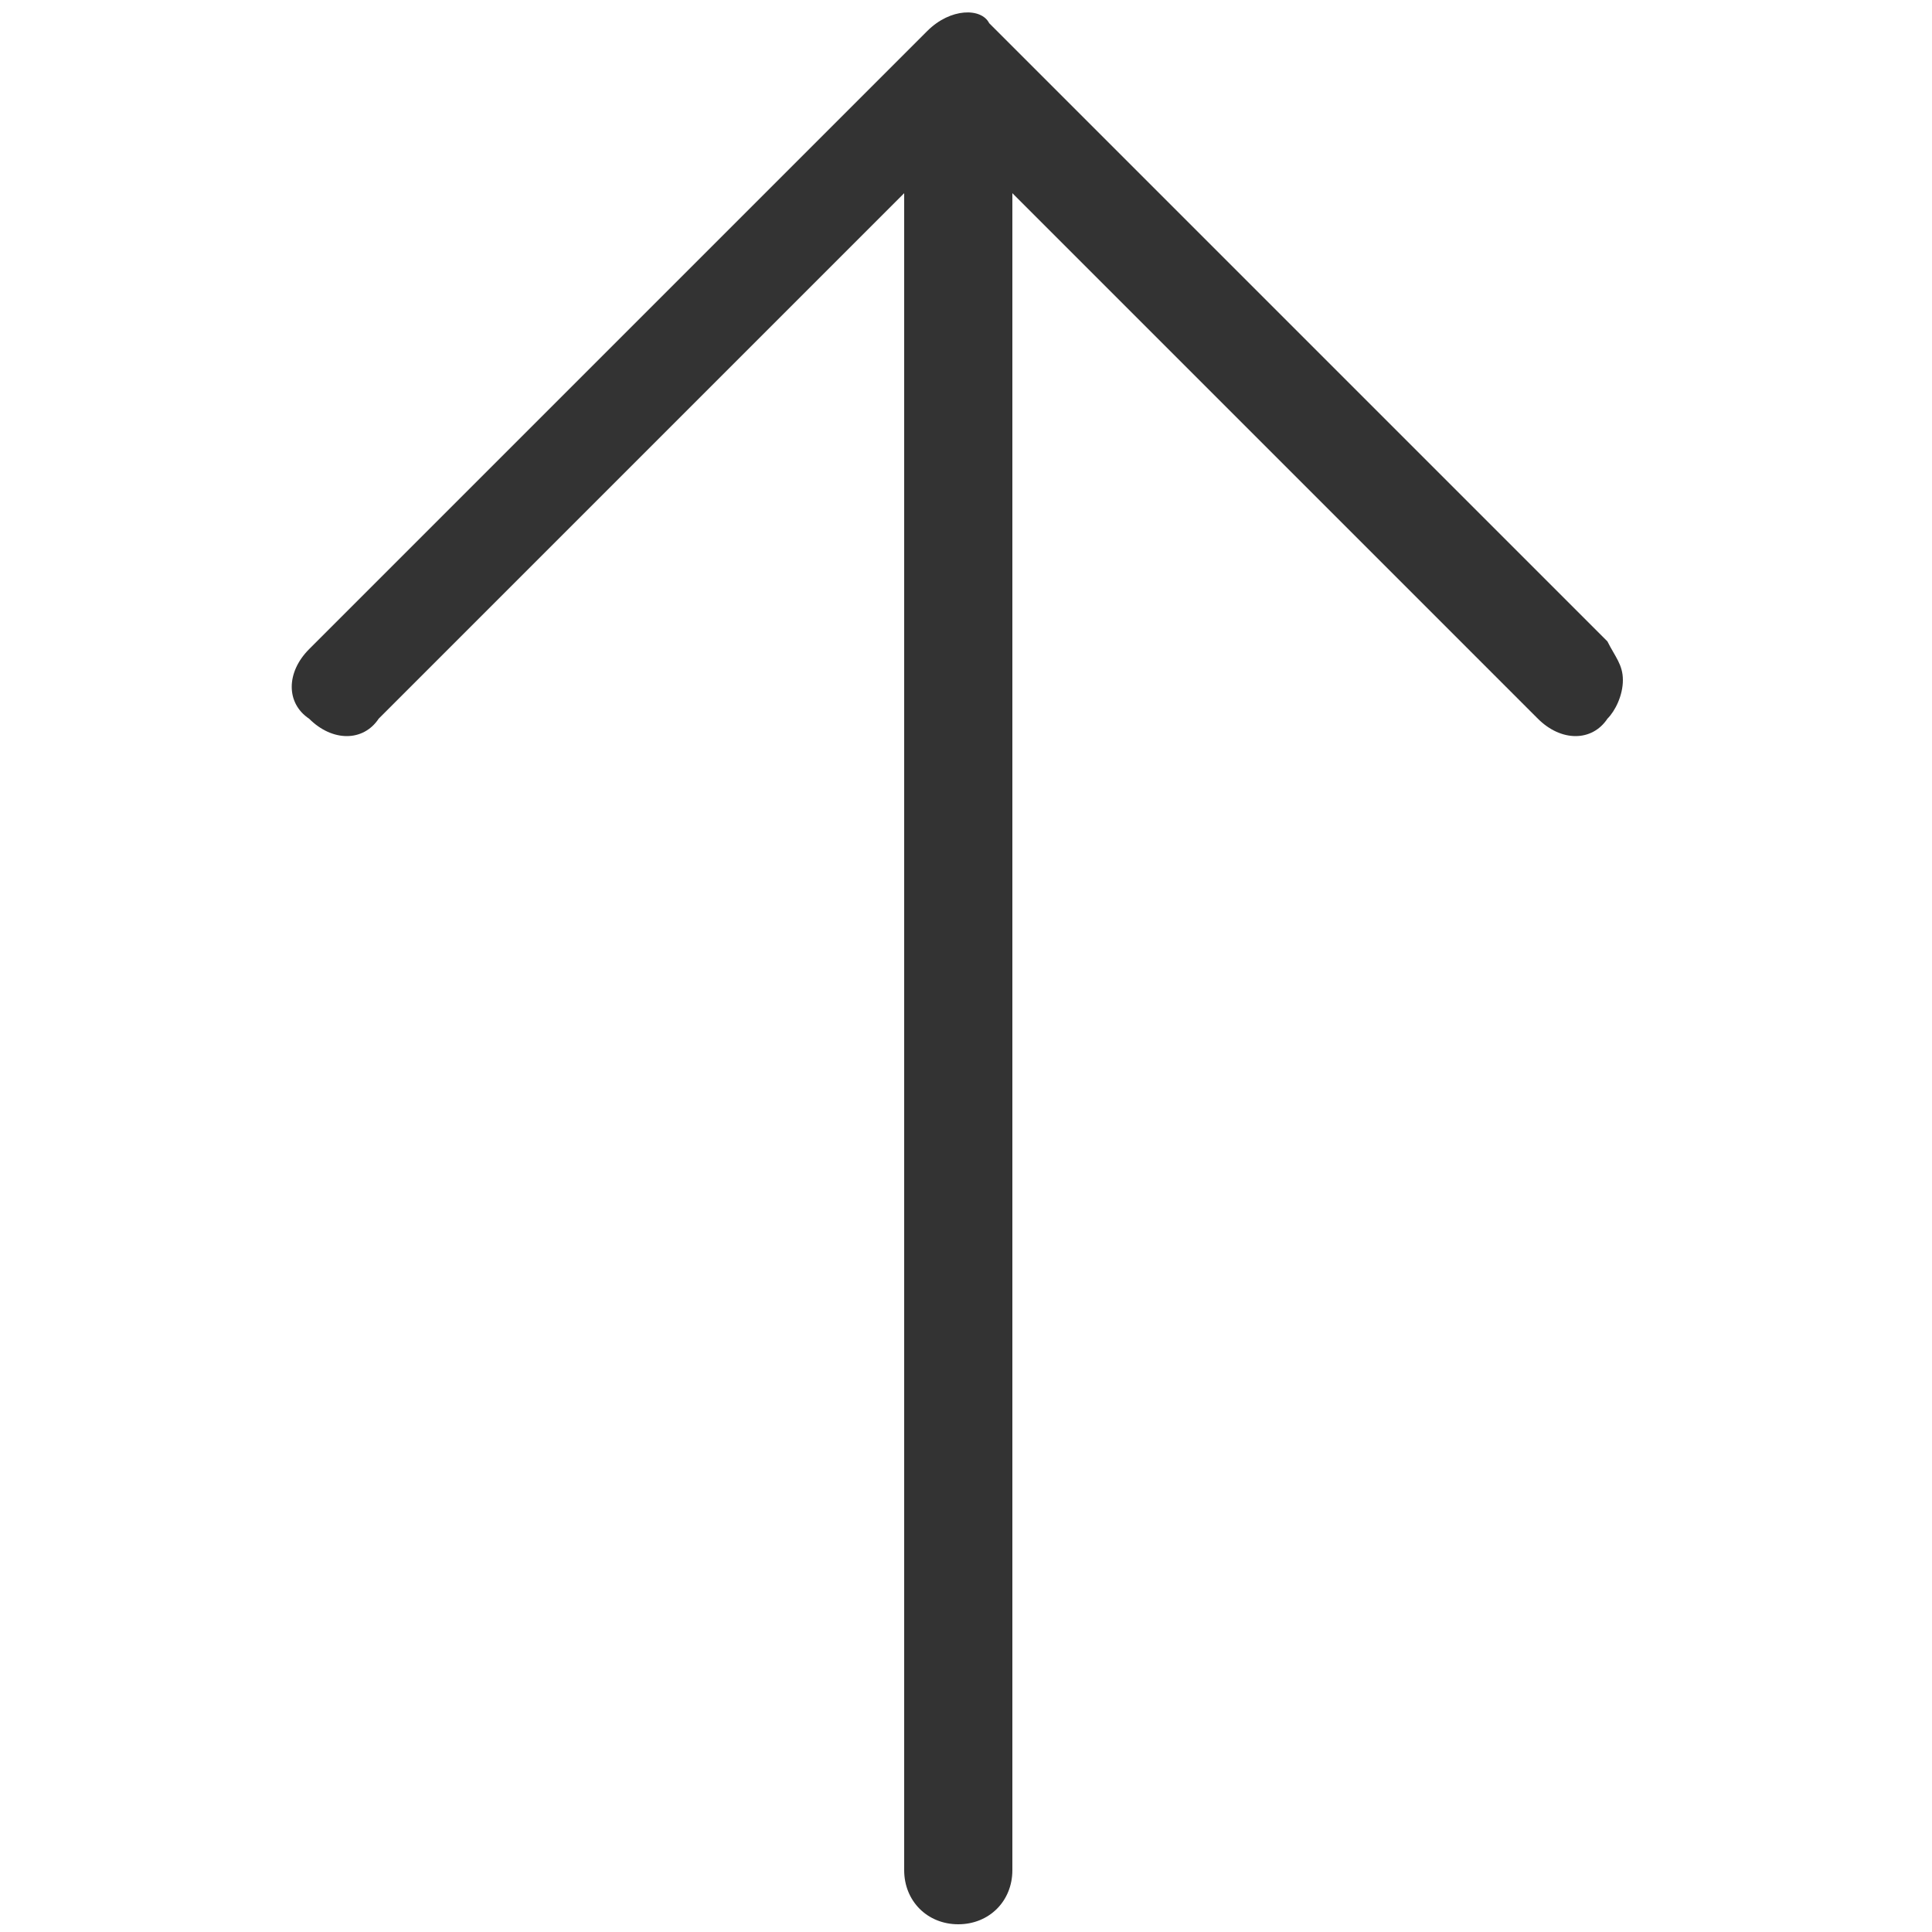 <?xml version="1.0" encoding="utf-8"?>
<!-- Generator: Adobe Illustrator 26.3.1, SVG Export Plug-In . SVG Version: 6.00 Build 0)  -->
<svg version="1.1" id="Layer_1" xmlns="http://www.w3.org/2000/svg" xmlns:xlink="http://www.w3.org/1999/xlink" x="0px" y="0px"
	 viewBox="0 0 25 25" style="enable-background:new 0 0 25 25;" xml:space="preserve">
<style type="text/css">
	.st0{fill:#333333;}
</style>
<g transform="translate(280 2360)">
	<path class="st0" d="M-268-2359.6l-8,8c-0.3,0.3-0.3,0.7,0,0.9c0.3,0.3,0.7,0.3,0.9,0l6.8-6.8v21.7c0,0.4,0.3,0.7,0.7,0.7
		c0.4,0,0.7-0.3,0.7-0.7v-21.7l6.8,6.8c0.3,0.3,0.7,0.3,0.9,0c0.1-0.1,0.2-0.3,0.2-0.5s-0.1-0.3-0.2-0.5l-8-8
		C-267.3-2359.9-267.7-2359.9-268-2359.6L-268-2359.6z"/>
</g>
</svg>
